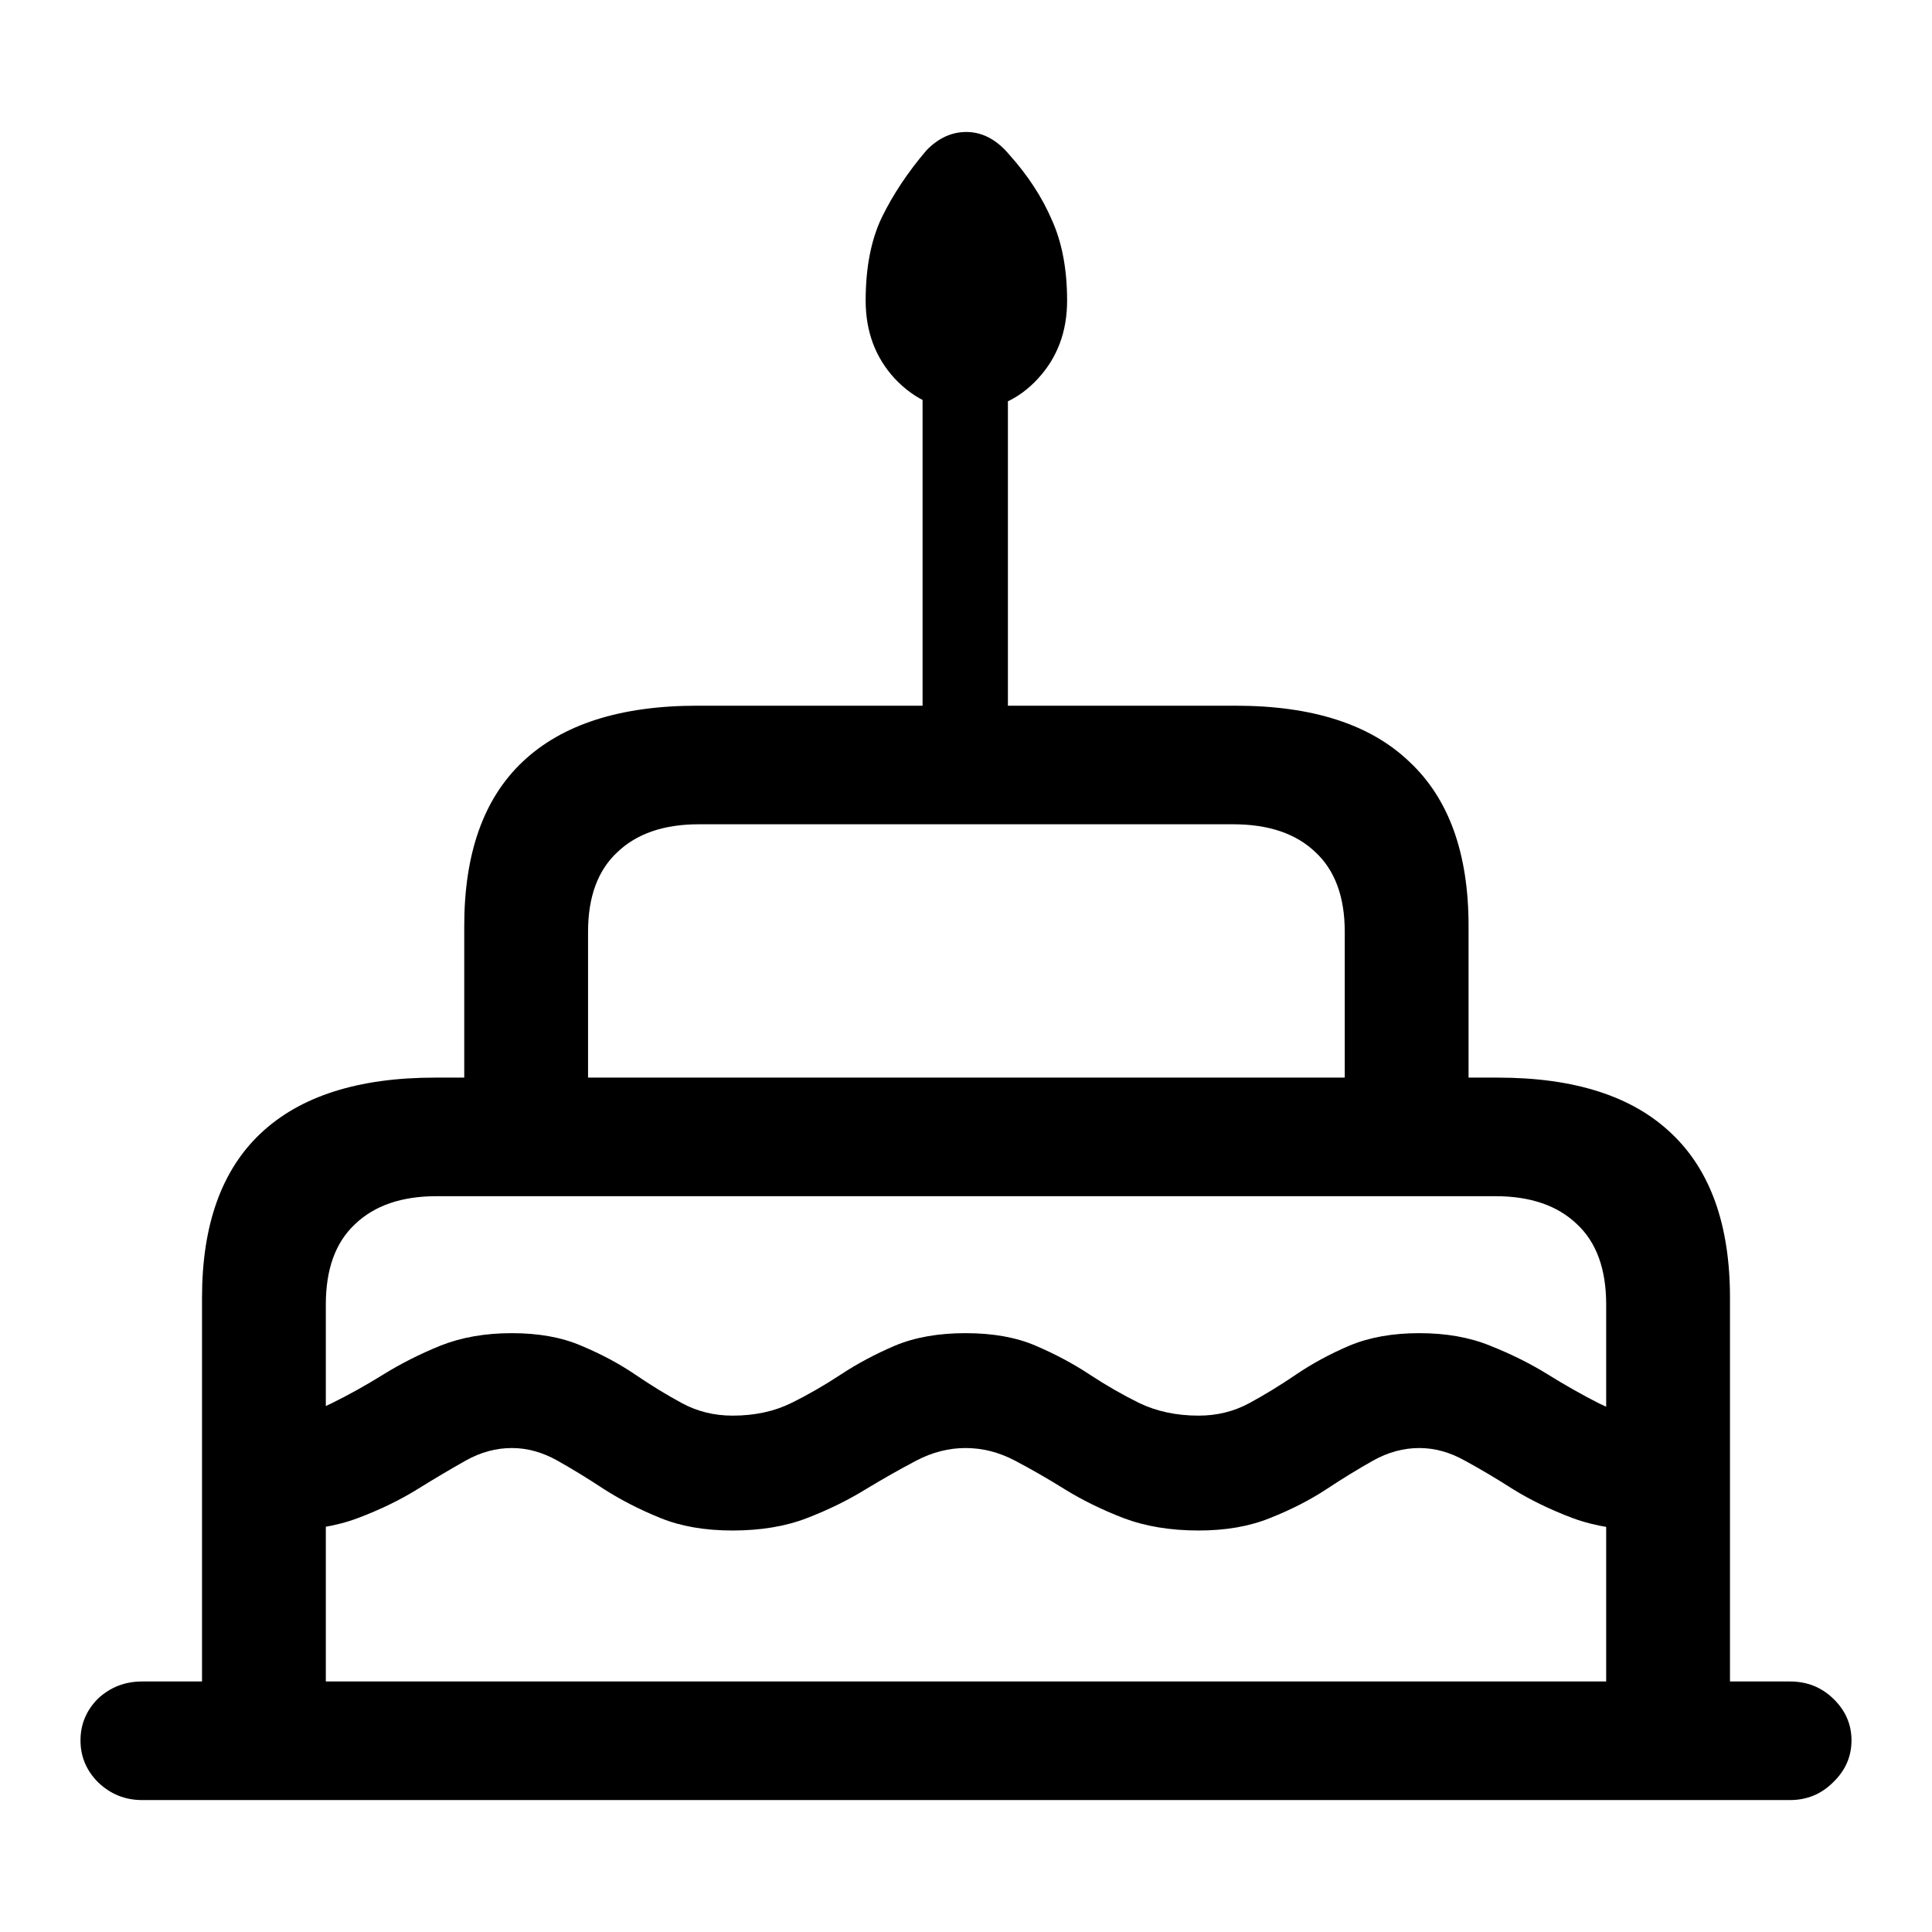 <svg width="48" height="48" viewBox="0 0 48 48" fill="none" xmlns="http://www.w3.org/2000/svg"><path d="M24.01 10.196C23.322 10.196 22.73 9.934 22.233 9.409C21.749 8.885 21.507 8.238 21.507 7.47C21.507 6.653 21.64 5.963 21.908 5.402C22.188 4.829 22.558 4.274 23.016 3.737C23.322 3.42 23.666 3.268 24.048 3.28C24.43 3.292 24.774 3.481 25.079 3.847C25.538 4.359 25.888 4.896 26.13 5.457C26.385 6.018 26.512 6.689 26.512 7.47C26.512 8.238 26.27 8.885 25.786 9.409C25.302 9.934 24.71 10.196 24.01 10.196ZM22.921 18.631V8.238H25.041V18.631H22.921ZM11.534 27.578V23.004C11.534 21.198 12.018 19.838 12.986 18.924C13.966 17.997 15.412 17.533 17.323 17.533H30.697C32.607 17.533 34.046 17.997 35.014 18.924C35.995 19.838 36.486 21.198 36.486 23.004V27.578H33.41V23.15C33.41 22.284 33.167 21.625 32.684 21.174C32.199 20.71 31.518 20.479 30.639 20.479H17.361C16.495 20.479 15.82 20.71 15.336 21.174C14.852 21.625 14.61 22.284 14.61 23.15V27.578H11.534ZM5.019 43.441V32.243C5.019 30.438 5.503 29.078 6.471 28.163C7.451 27.236 8.897 26.773 10.808 26.773H37.212C39.122 26.773 40.561 27.236 41.529 28.163C42.497 29.078 42.981 30.438 42.981 32.243V43.441H39.905V32.408C39.905 31.53 39.663 30.865 39.179 30.414C38.695 29.95 38.02 29.719 37.154 29.719H10.846C9.98 29.719 9.305 29.95 8.821 30.414C8.337 30.865 8.095 31.53 8.095 32.408V43.441H5.019ZM23.99 35.976C23.57 35.976 23.163 36.08 22.768 36.287C22.373 36.494 21.953 36.732 21.507 37.001C21.074 37.269 20.59 37.507 20.055 37.714C19.52 37.922 18.902 38.025 18.201 38.025C17.514 38.025 16.915 37.922 16.406 37.714C15.896 37.507 15.431 37.269 15.011 37.001C14.603 36.732 14.215 36.494 13.845 36.287C13.476 36.08 13.1 35.976 12.718 35.976C12.323 35.976 11.941 36.08 11.572 36.287C11.203 36.494 10.801 36.732 10.368 37.001C9.935 37.269 9.445 37.507 8.897 37.714C8.349 37.922 7.706 38.025 6.967 38.025H6.337V35.171H6.967C7.413 35.171 7.84 35.067 8.248 34.86C8.668 34.653 9.095 34.415 9.528 34.146C9.961 33.878 10.432 33.64 10.941 33.433C11.464 33.225 12.056 33.122 12.718 33.122C13.38 33.122 13.954 33.225 14.438 33.433C14.934 33.64 15.38 33.878 15.775 34.146C16.17 34.415 16.558 34.653 16.941 34.86C17.323 35.067 17.743 35.171 18.201 35.171C18.749 35.171 19.233 35.067 19.654 34.86C20.074 34.653 20.488 34.415 20.895 34.146C21.303 33.878 21.749 33.64 22.233 33.433C22.73 33.225 23.315 33.122 23.99 33.122C24.666 33.122 25.245 33.225 25.729 33.433C26.213 33.64 26.659 33.878 27.066 34.146C27.474 34.415 27.888 34.653 28.308 34.86C28.741 35.067 29.232 35.171 29.779 35.171C30.238 35.171 30.658 35.067 31.04 34.86C31.422 34.653 31.811 34.415 32.206 34.146C32.601 33.878 33.04 33.64 33.524 33.433C34.021 33.225 34.6 33.122 35.263 33.122C35.925 33.122 36.511 33.225 37.02 33.433C37.543 33.64 38.02 33.878 38.453 34.146C38.886 34.415 39.307 34.653 39.714 34.86C40.122 35.067 40.555 35.171 41.014 35.171H41.529V38.025H41.014C40.275 38.025 39.625 37.922 39.065 37.714C38.517 37.507 38.027 37.269 37.594 37.001C37.173 36.732 36.772 36.494 36.39 36.287C36.021 36.08 35.645 35.976 35.263 35.976C34.868 35.976 34.486 36.08 34.116 36.287C33.747 36.494 33.358 36.732 32.951 37.001C32.543 37.269 32.078 37.507 31.556 37.714C31.047 37.922 30.454 38.025 29.779 38.025C29.079 38.025 28.455 37.922 27.907 37.714C27.372 37.507 26.888 37.269 26.455 37.001C26.022 36.732 25.608 36.494 25.213 36.287C24.818 36.08 24.411 35.976 23.99 35.976ZM3.528 44.722C3.108 44.722 2.745 44.575 2.439 44.283C2.146 43.99 2 43.642 2 43.24C2 42.837 2.146 42.49 2.439 42.197C2.745 41.916 3.108 41.776 3.528 41.776H44.472C44.892 41.776 45.248 41.916 45.541 42.197C45.847 42.49 46 42.837 46 43.24C46 43.642 45.847 43.99 45.541 44.283C45.248 44.575 44.892 44.722 44.472 44.722H3.528Z" fill="black"/></svg>